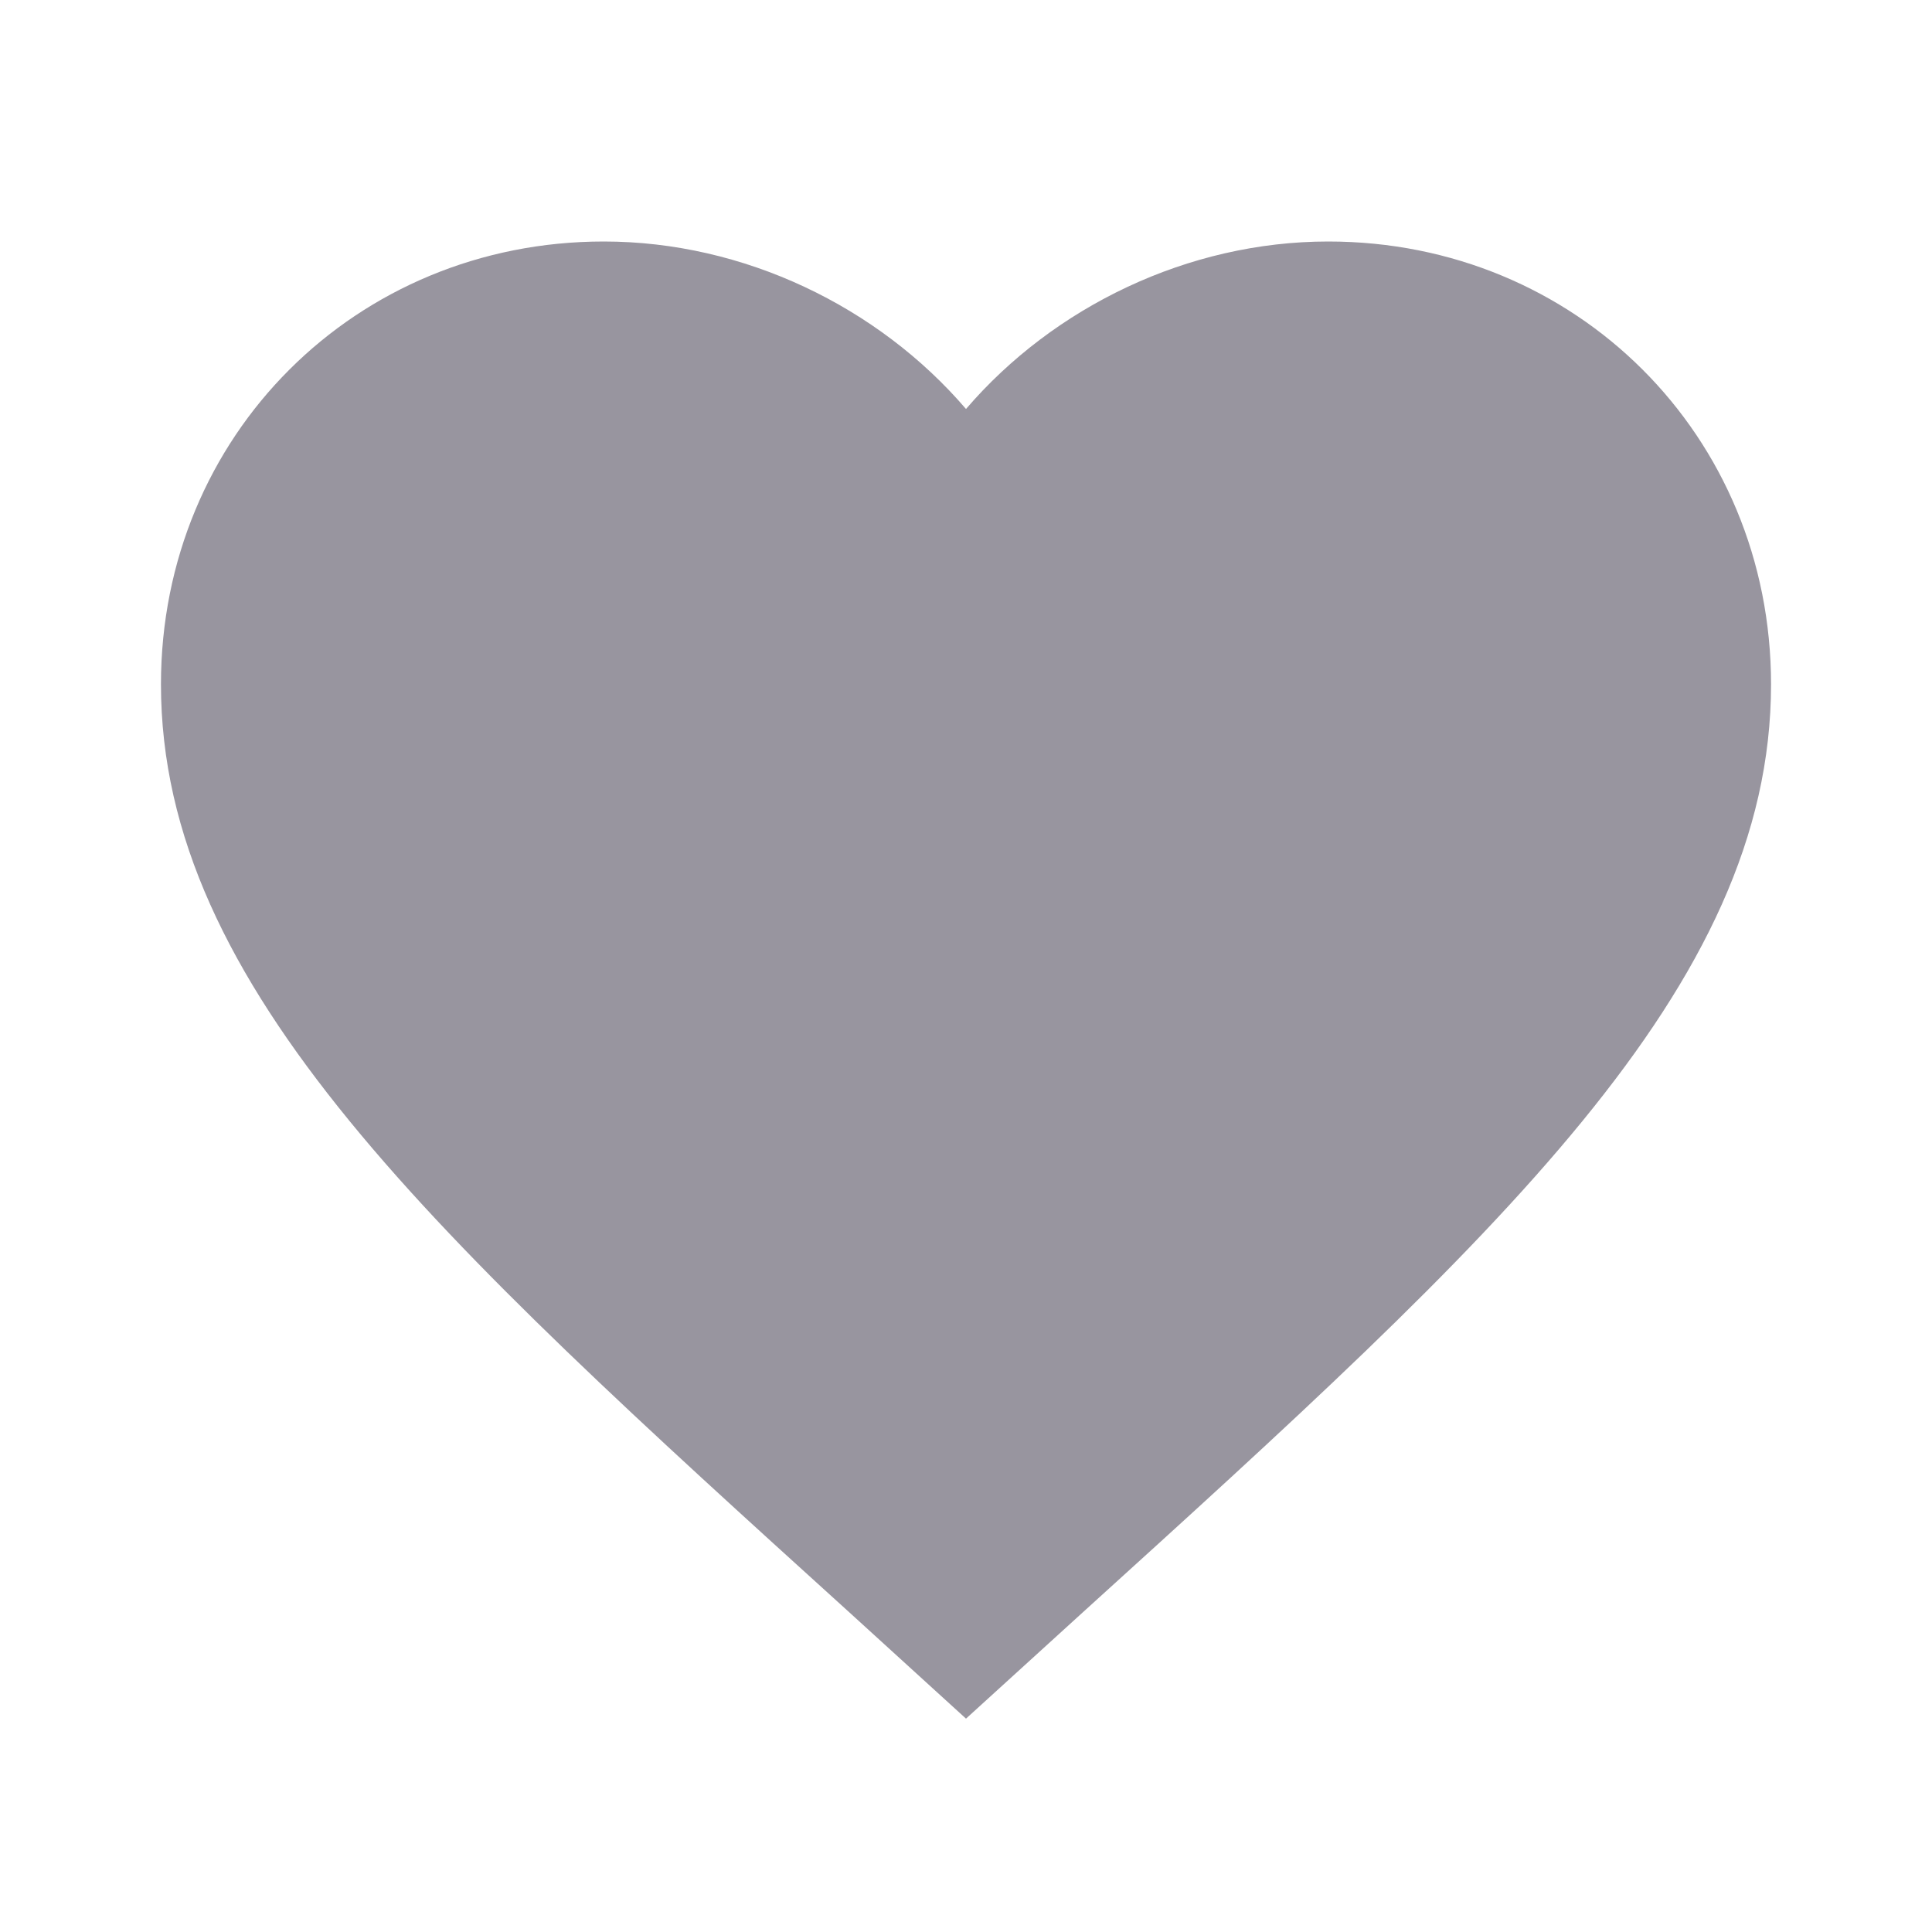 <svg width="16" height="16" viewBox="0 0 16 16" fill="none" xmlns="http://www.w3.org/2000/svg">
<path d="M8 14.233L7.034 13.353C3.6 10.24 1.333 8.18 1.333 5.667C1.333 3.607 2.947 2 5 2C6.16 2 7.274 2.54 8 3.387C8.727 2.54 9.84 2 11 2C13.053 2 14.667 3.607 14.667 5.667C14.667 8.18 12.4 10.24 8.967 13.353L8 14.233Z" fill="#98959F"/>
</svg>
